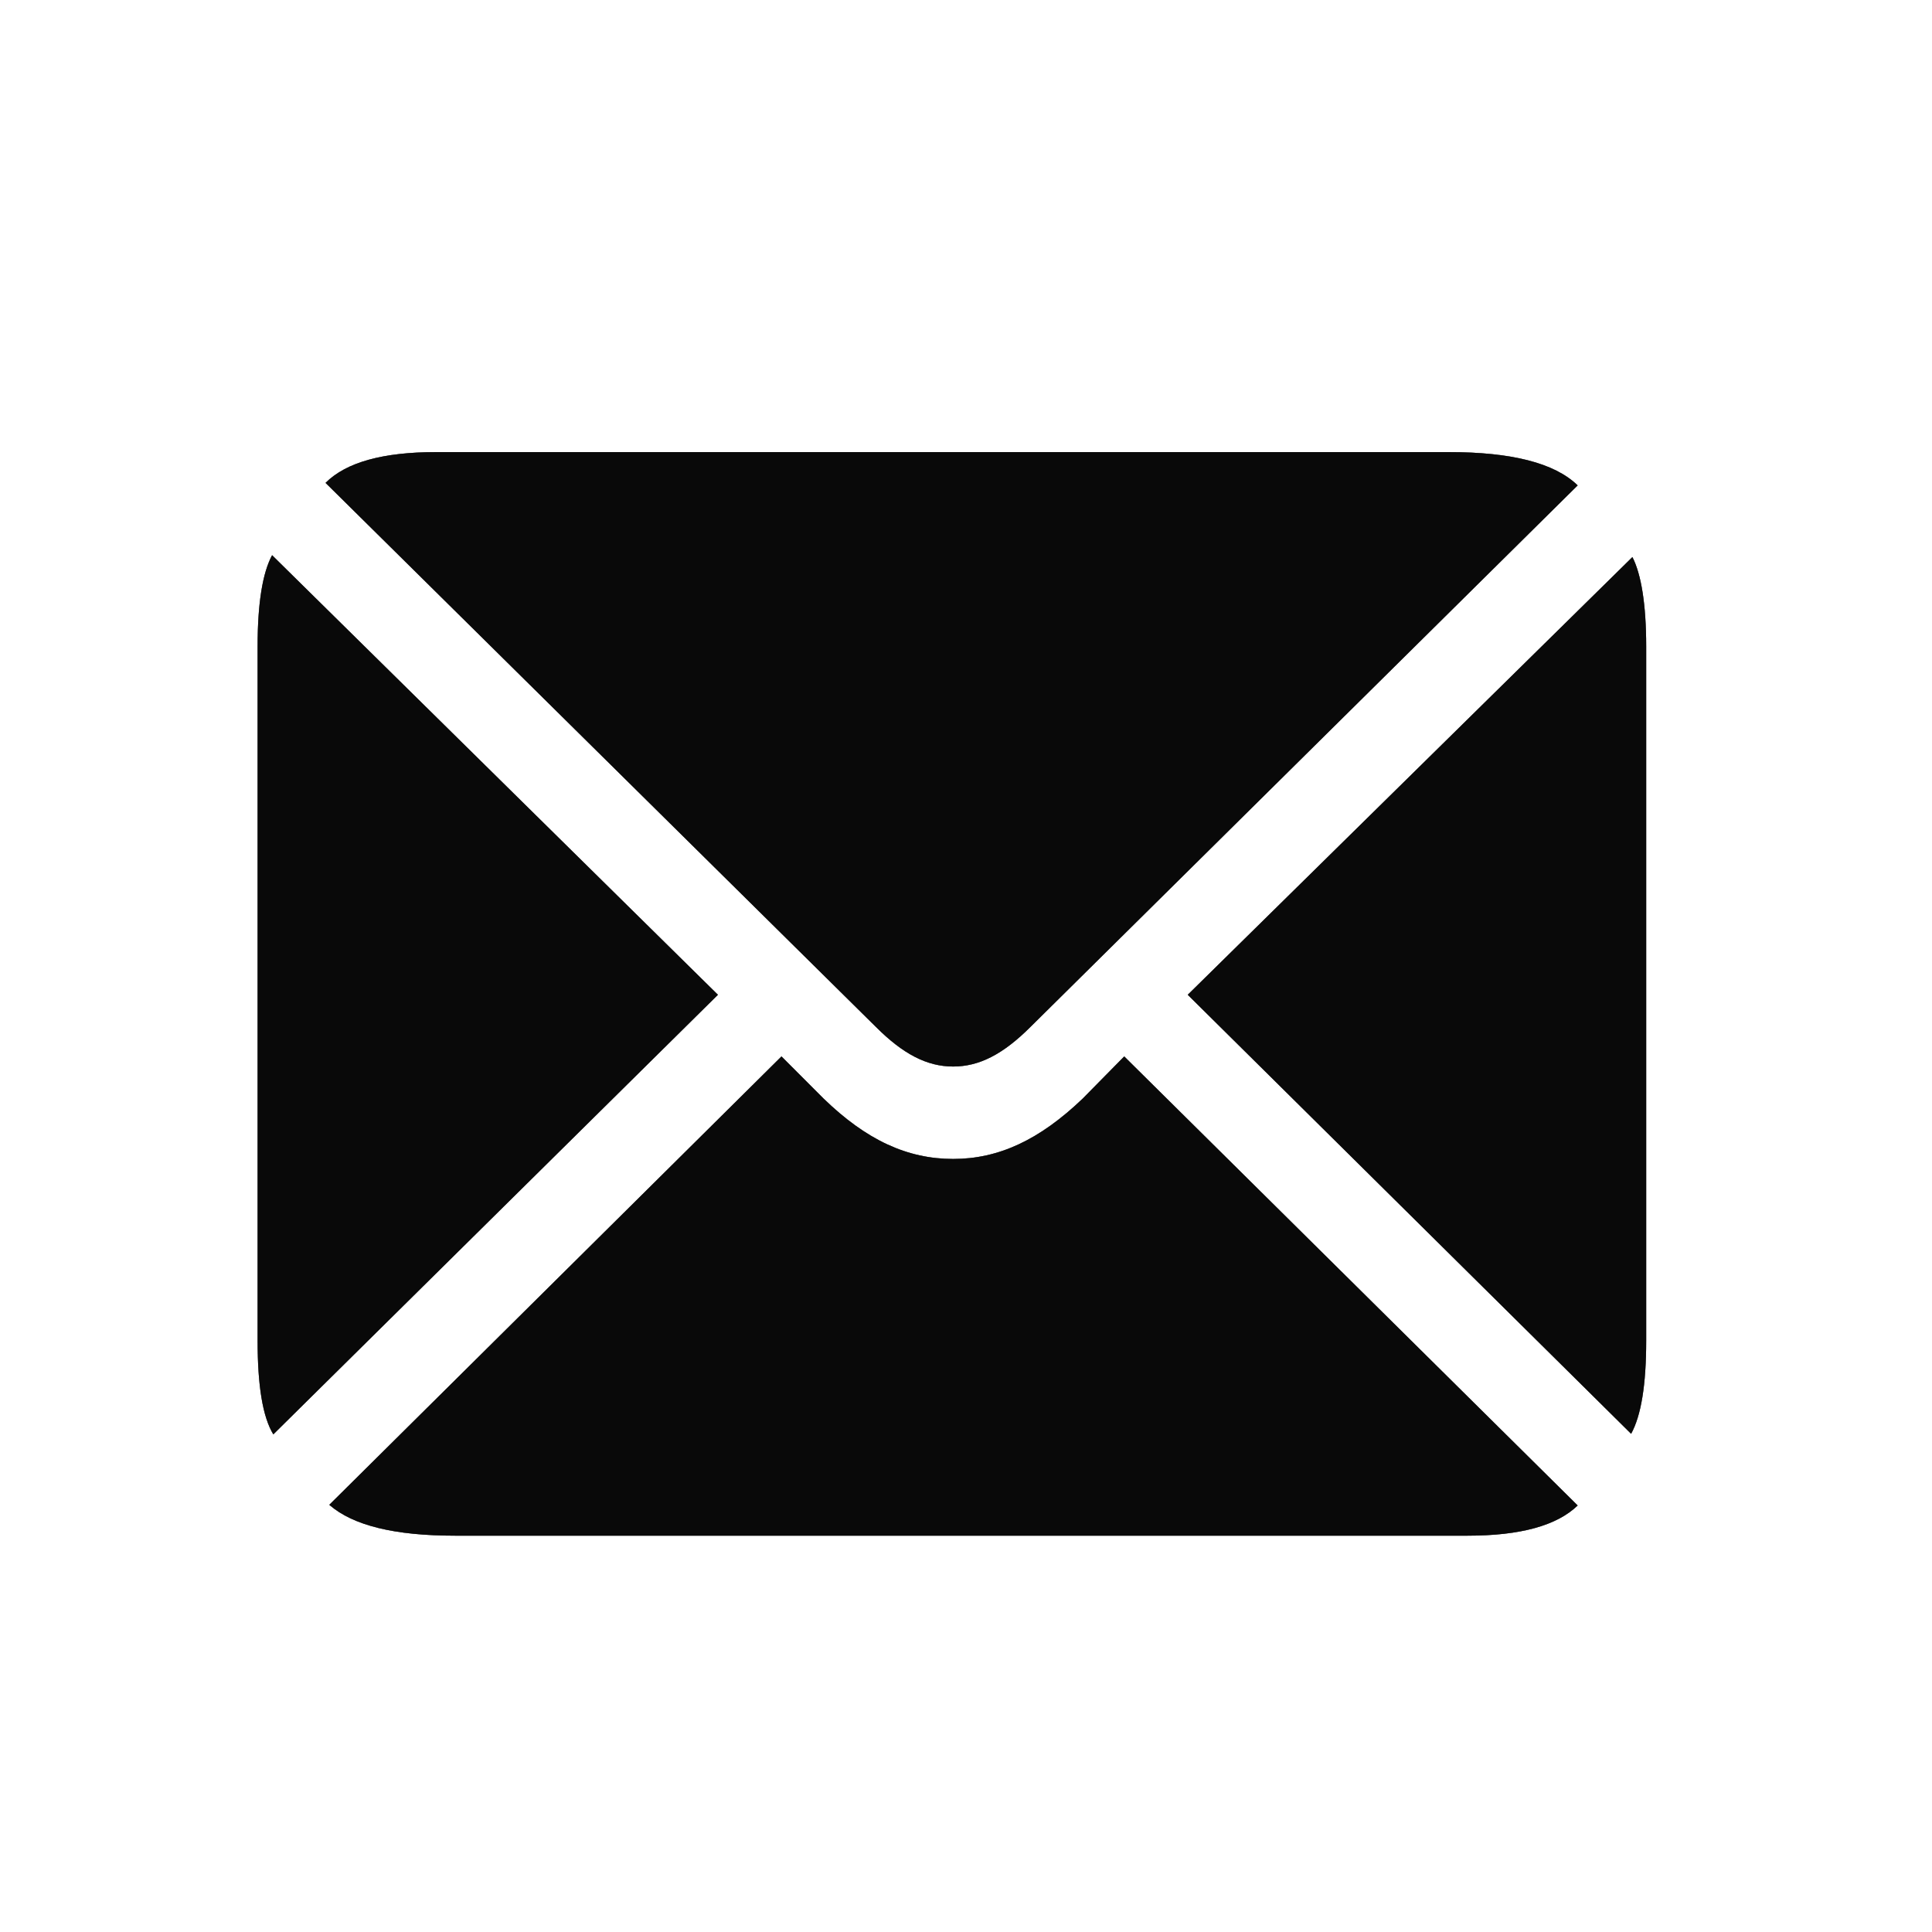<svg width="30" height="30" viewBox="0 0 30 30" fill="none" xmlns="http://www.w3.org/2000/svg">
<g clip-path="url(#clip0_347_15540)">
<path d="M14.801 16.561C15.201 16.561 15.572 16.375 16.002 15.945L24.498 7.537C24.137 7.186 23.463 7.02 22.496 7.02H6.773C5.953 7.02 5.377 7.176 5.055 7.498L13.6 15.945C14.02 16.365 14.391 16.561 14.801 16.561ZM4.244 22.273L11.148 15.447L4.225 8.621C4.078 8.895 4 9.363 4 10.037V20.818C4 21.512 4.078 22 4.244 22.273ZM7.066 23.846H22.789C23.609 23.846 24.176 23.689 24.498 23.377L17.457 16.404L16.812 17.059C16.139 17.703 15.504 17.996 14.801 17.996C14.088 17.996 13.453 17.703 12.789 17.059L12.135 16.404L5.113 23.367C5.484 23.689 6.129 23.846 7.066 23.846ZM25.328 22.264C25.484 21.98 25.562 21.502 25.562 20.818V10.037C25.562 9.383 25.484 8.914 25.348 8.65L18.443 15.447L25.328 22.264Z" fill="#1D1D1D"/>
<path d="M14.801 16.561C15.201 16.561 15.572 16.375 16.002 15.945L24.498 7.537C24.137 7.186 23.463 7.02 22.496 7.02H6.773C5.953 7.02 5.377 7.176 5.055 7.498L13.6 15.945C14.02 16.365 14.391 16.561 14.801 16.561ZM4.244 22.273L11.148 15.447L4.225 8.621C4.078 8.895 4 9.363 4 10.037V20.818C4 21.512 4.078 22 4.244 22.273ZM7.066 23.846H22.789C23.609 23.846 24.176 23.689 24.498 23.377L17.457 16.404L16.812 17.059C16.139 17.703 15.504 17.996 14.801 17.996C14.088 17.996 13.453 17.703 12.789 17.059L12.135 16.404L5.113 23.367C5.484 23.689 6.129 23.846 7.066 23.846ZM25.328 22.264C25.484 21.98 25.562 21.502 25.562 20.818V10.037C25.562 9.383 25.484 8.914 25.348 8.65L18.443 15.447L25.328 22.264Z" fill="black" fill-opacity="0.2"/>
<path d="M14.801 16.561C15.201 16.561 15.572 16.375 16.002 15.945L24.498 7.537C24.137 7.186 23.463 7.02 22.496 7.02H6.773C5.953 7.02 5.377 7.176 5.055 7.498L13.6 15.945C14.02 16.365 14.391 16.561 14.801 16.561ZM4.244 22.273L11.148 15.447L4.225 8.621C4.078 8.895 4 9.363 4 10.037V20.818C4 21.512 4.078 22 4.244 22.273ZM7.066 23.846H22.789C23.609 23.846 24.176 23.689 24.498 23.377L17.457 16.404L16.812 17.059C16.139 17.703 15.504 17.996 14.801 17.996C14.088 17.996 13.453 17.703 12.789 17.059L12.135 16.404L5.113 23.367C5.484 23.689 6.129 23.846 7.066 23.846ZM25.328 22.264C25.484 21.98 25.562 21.502 25.562 20.818V10.037C25.562 9.383 25.484 8.914 25.348 8.65L18.443 15.447L25.328 22.264Z" fill="black" fill-opacity="0.2"/>
<path d="M14.801 16.561C15.201 16.561 15.572 16.375 16.002 15.945L24.498 7.537C24.137 7.186 23.463 7.02 22.496 7.02H6.773C5.953 7.02 5.377 7.176 5.055 7.498L13.6 15.945C14.02 16.365 14.391 16.561 14.801 16.561ZM4.244 22.273L11.148 15.447L4.225 8.621C4.078 8.895 4 9.363 4 10.037V20.818C4 21.512 4.078 22 4.244 22.273ZM7.066 23.846H22.789C23.609 23.846 24.176 23.689 24.498 23.377L17.457 16.404L16.812 17.059C16.139 17.703 15.504 17.996 14.801 17.996C14.088 17.996 13.453 17.703 12.789 17.059L12.135 16.404L5.113 23.367C5.484 23.689 6.129 23.846 7.066 23.846ZM25.328 22.264C25.484 21.98 25.562 21.502 25.562 20.818V10.037C25.562 9.383 25.484 8.914 25.348 8.65L18.443 15.447L25.328 22.264Z" fill="black" fill-opacity="0.2"/>
<path d="M14.801 16.561C15.201 16.561 15.572 16.375 16.002 15.945L24.498 7.537C24.137 7.186 23.463 7.02 22.496 7.02H6.773C5.953 7.02 5.377 7.176 5.055 7.498L13.6 15.945C14.02 16.365 14.391 16.561 14.801 16.561ZM4.244 22.273L11.148 15.447L4.225 8.621C4.078 8.895 4 9.363 4 10.037V20.818C4 21.512 4.078 22 4.244 22.273ZM7.066 23.846H22.789C23.609 23.846 24.176 23.689 24.498 23.377L17.457 16.404L16.812 17.059C16.139 17.703 15.504 17.996 14.801 17.996C14.088 17.996 13.453 17.703 12.789 17.059L12.135 16.404L5.113 23.367C5.484 23.689 6.129 23.846 7.066 23.846ZM25.328 22.264C25.484 21.98 25.562 21.502 25.562 20.818V10.037C25.562 9.383 25.484 8.914 25.348 8.65L18.443 15.447L25.328 22.264Z" fill="black" fill-opacity="0.2"/>
<path d="M14.801 16.561C15.201 16.561 15.572 16.375 16.002 15.945L24.498 7.537C24.137 7.186 23.463 7.02 22.496 7.02H6.773C5.953 7.02 5.377 7.176 5.055 7.498L13.6 15.945C14.02 16.365 14.391 16.561 14.801 16.561ZM4.244 22.273L11.148 15.447L4.225 8.621C4.078 8.895 4 9.363 4 10.037V20.818C4 21.512 4.078 22 4.244 22.273ZM7.066 23.846H22.789C23.609 23.846 24.176 23.689 24.498 23.377L17.457 16.404L16.812 17.059C16.139 17.703 15.504 17.996 14.801 17.996C14.088 17.996 13.453 17.703 12.789 17.059L12.135 16.404L5.113 23.367C5.484 23.689 6.129 23.846 7.066 23.846ZM25.328 22.264C25.484 21.98 25.562 21.502 25.562 20.818V10.037C25.562 9.383 25.484 8.914 25.348 8.65L18.443 15.447L25.328 22.264Z" fill="black" fill-opacity="0.2"/>
</g>
<defs>
<clipPath id="clip0_347_15540">
<rect width="21.562" height="16.846" fill="white" transform="translate(4 7)"/>
</clipPath>
</defs>
</svg>
